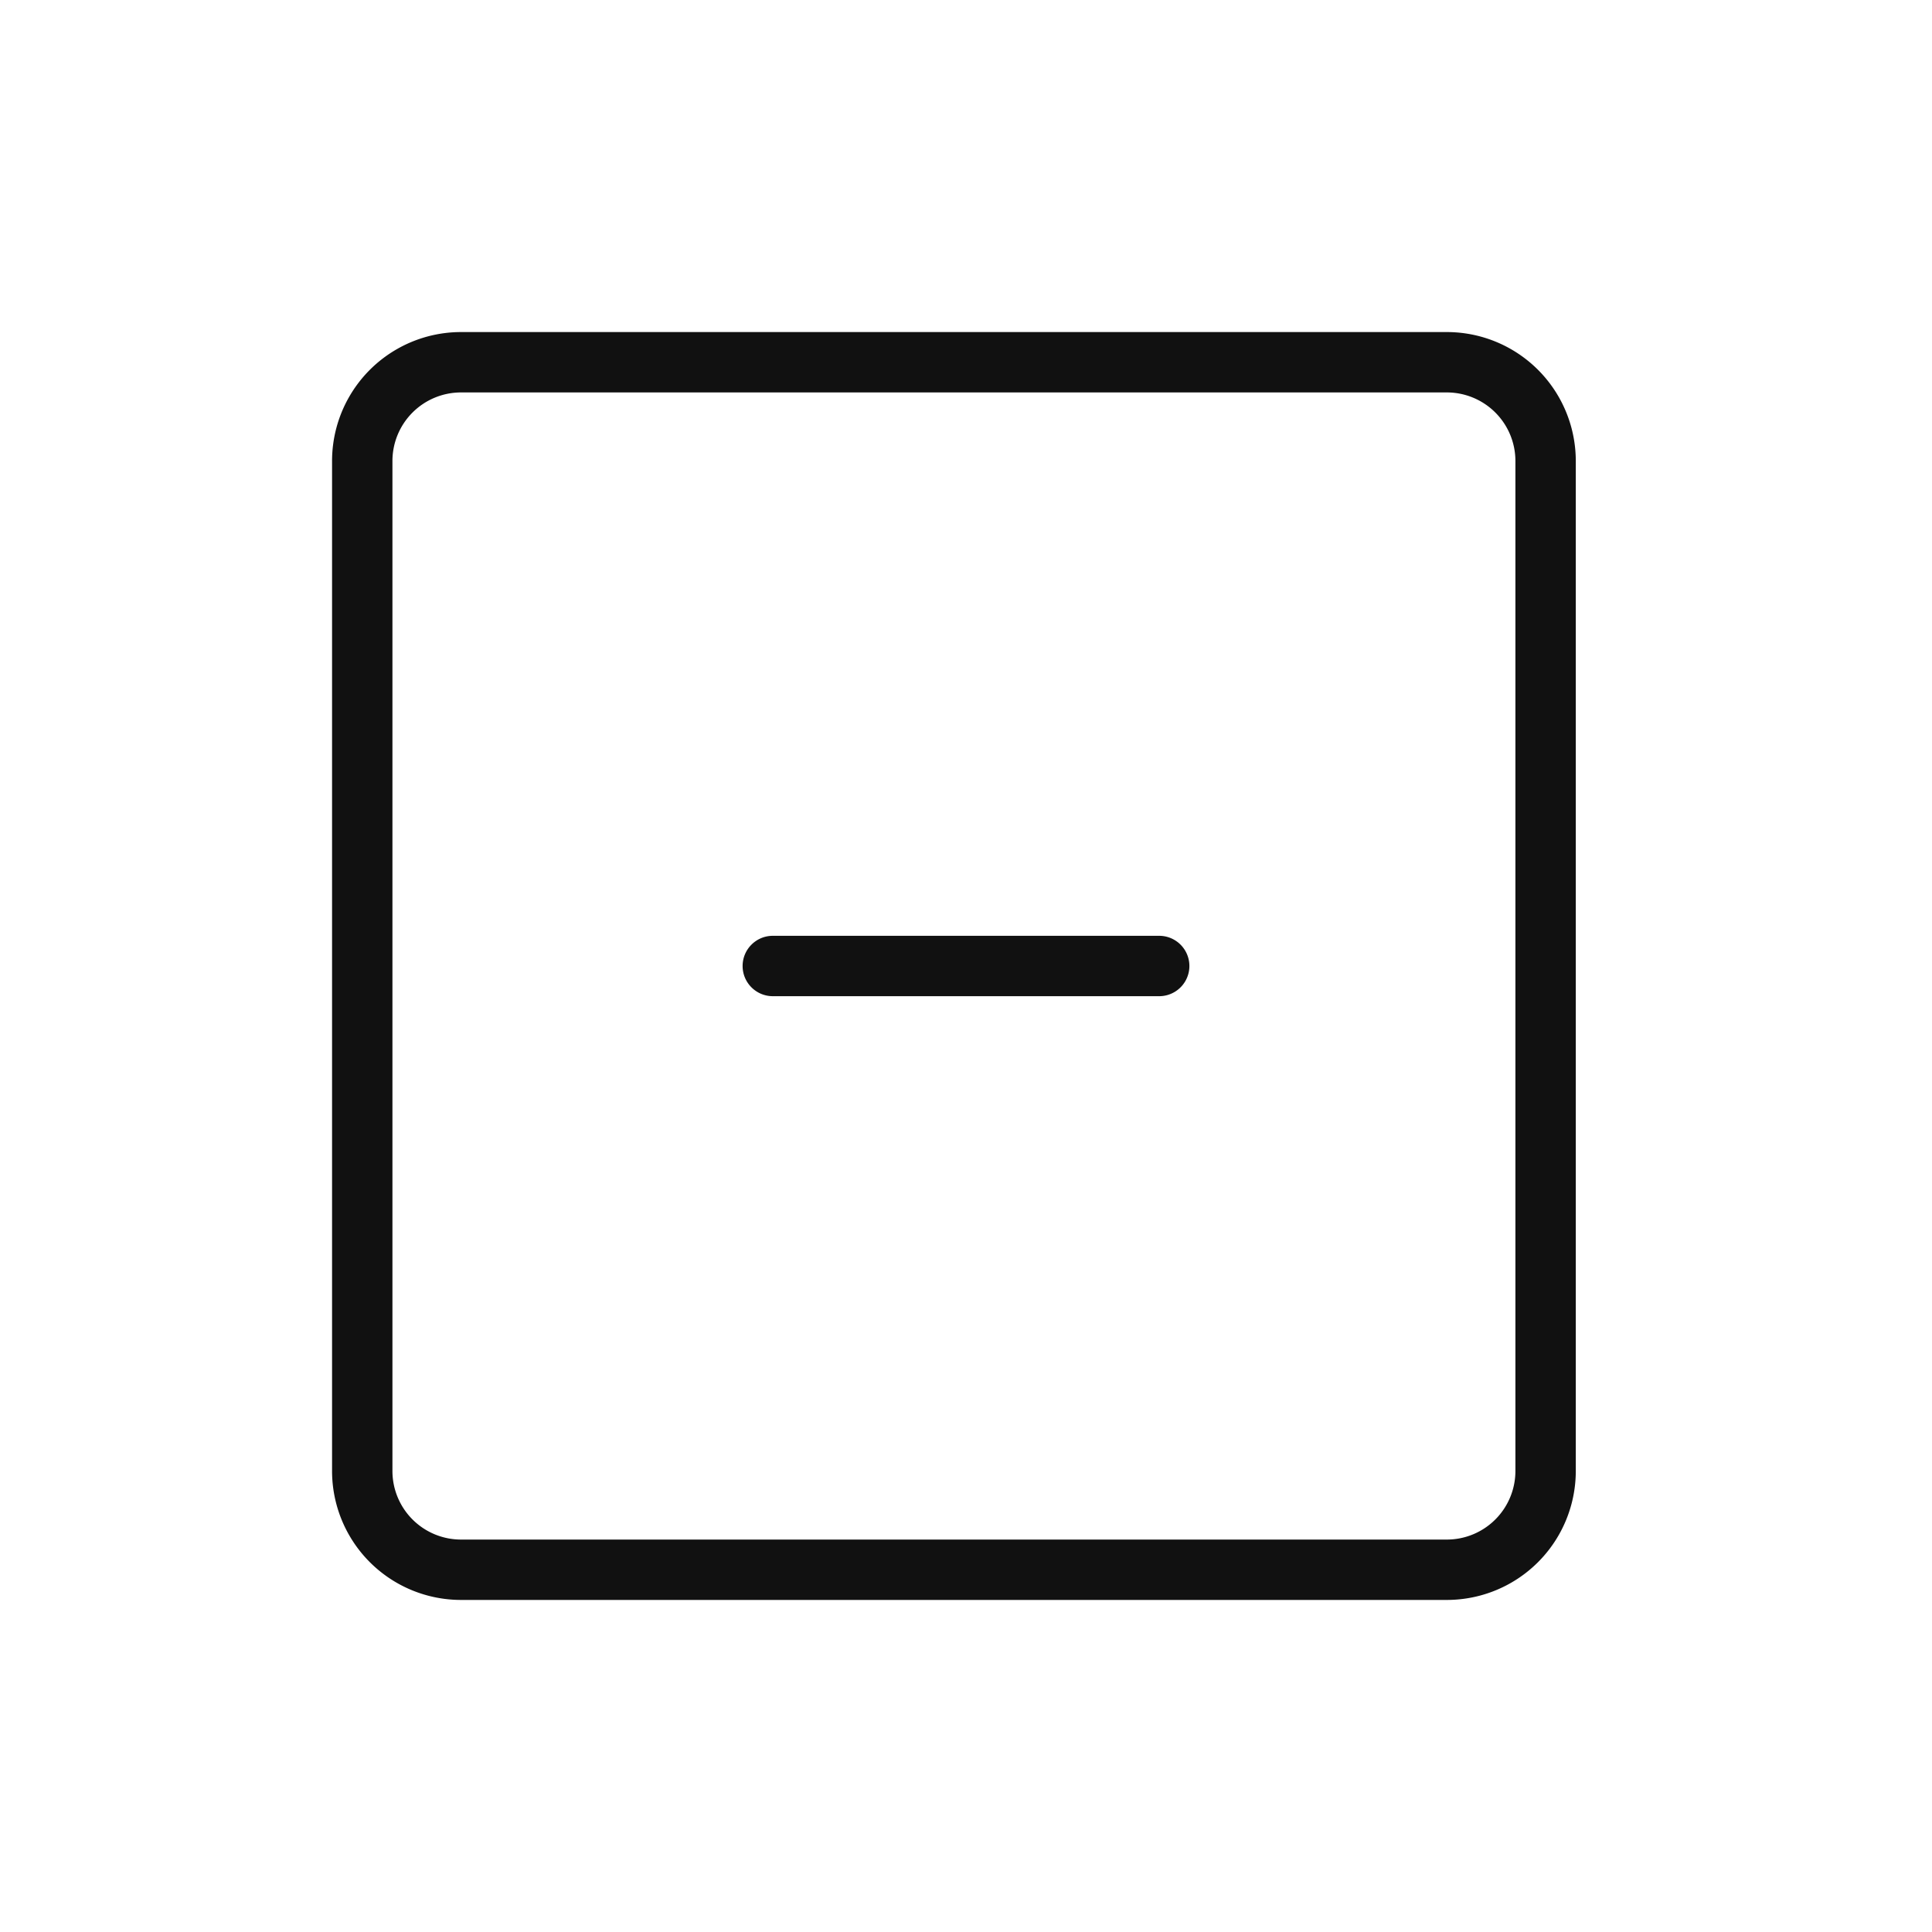<svg xmlns="http://www.w3.org/2000/svg" width="80" height="80" fill="none"><path fill="#111" fill-rule="evenodd" d="M19.092 16.25a2.84 2.84 0 0 0-2.842 2.842v41.816a2.84 2.84 0 0 0 2.842 2.842h40.816a2.84 2.84 0 0 0 2.842-2.842V19.092a2.84 2.84 0 0 0-2.842-2.842zm-5.342 2.842a5.34 5.34 0 0 1 5.342-5.342h40.816a5.34 5.34 0 0 1 5.342 5.342v41.816a5.34 5.34 0 0 1-5.342 5.342H19.092a5.34 5.34 0 0 1-5.342-5.342z" clip-rule="evenodd"/><path fill="#111" fill-rule="evenodd" d="M30.75 40c0-.69.56-1.25 1.25-1.25h16a1.25 1.25 0 1 1 0 2.5H32c-.69 0-1.25-.56-1.25-1.25" clip-rule="evenodd"/></svg>